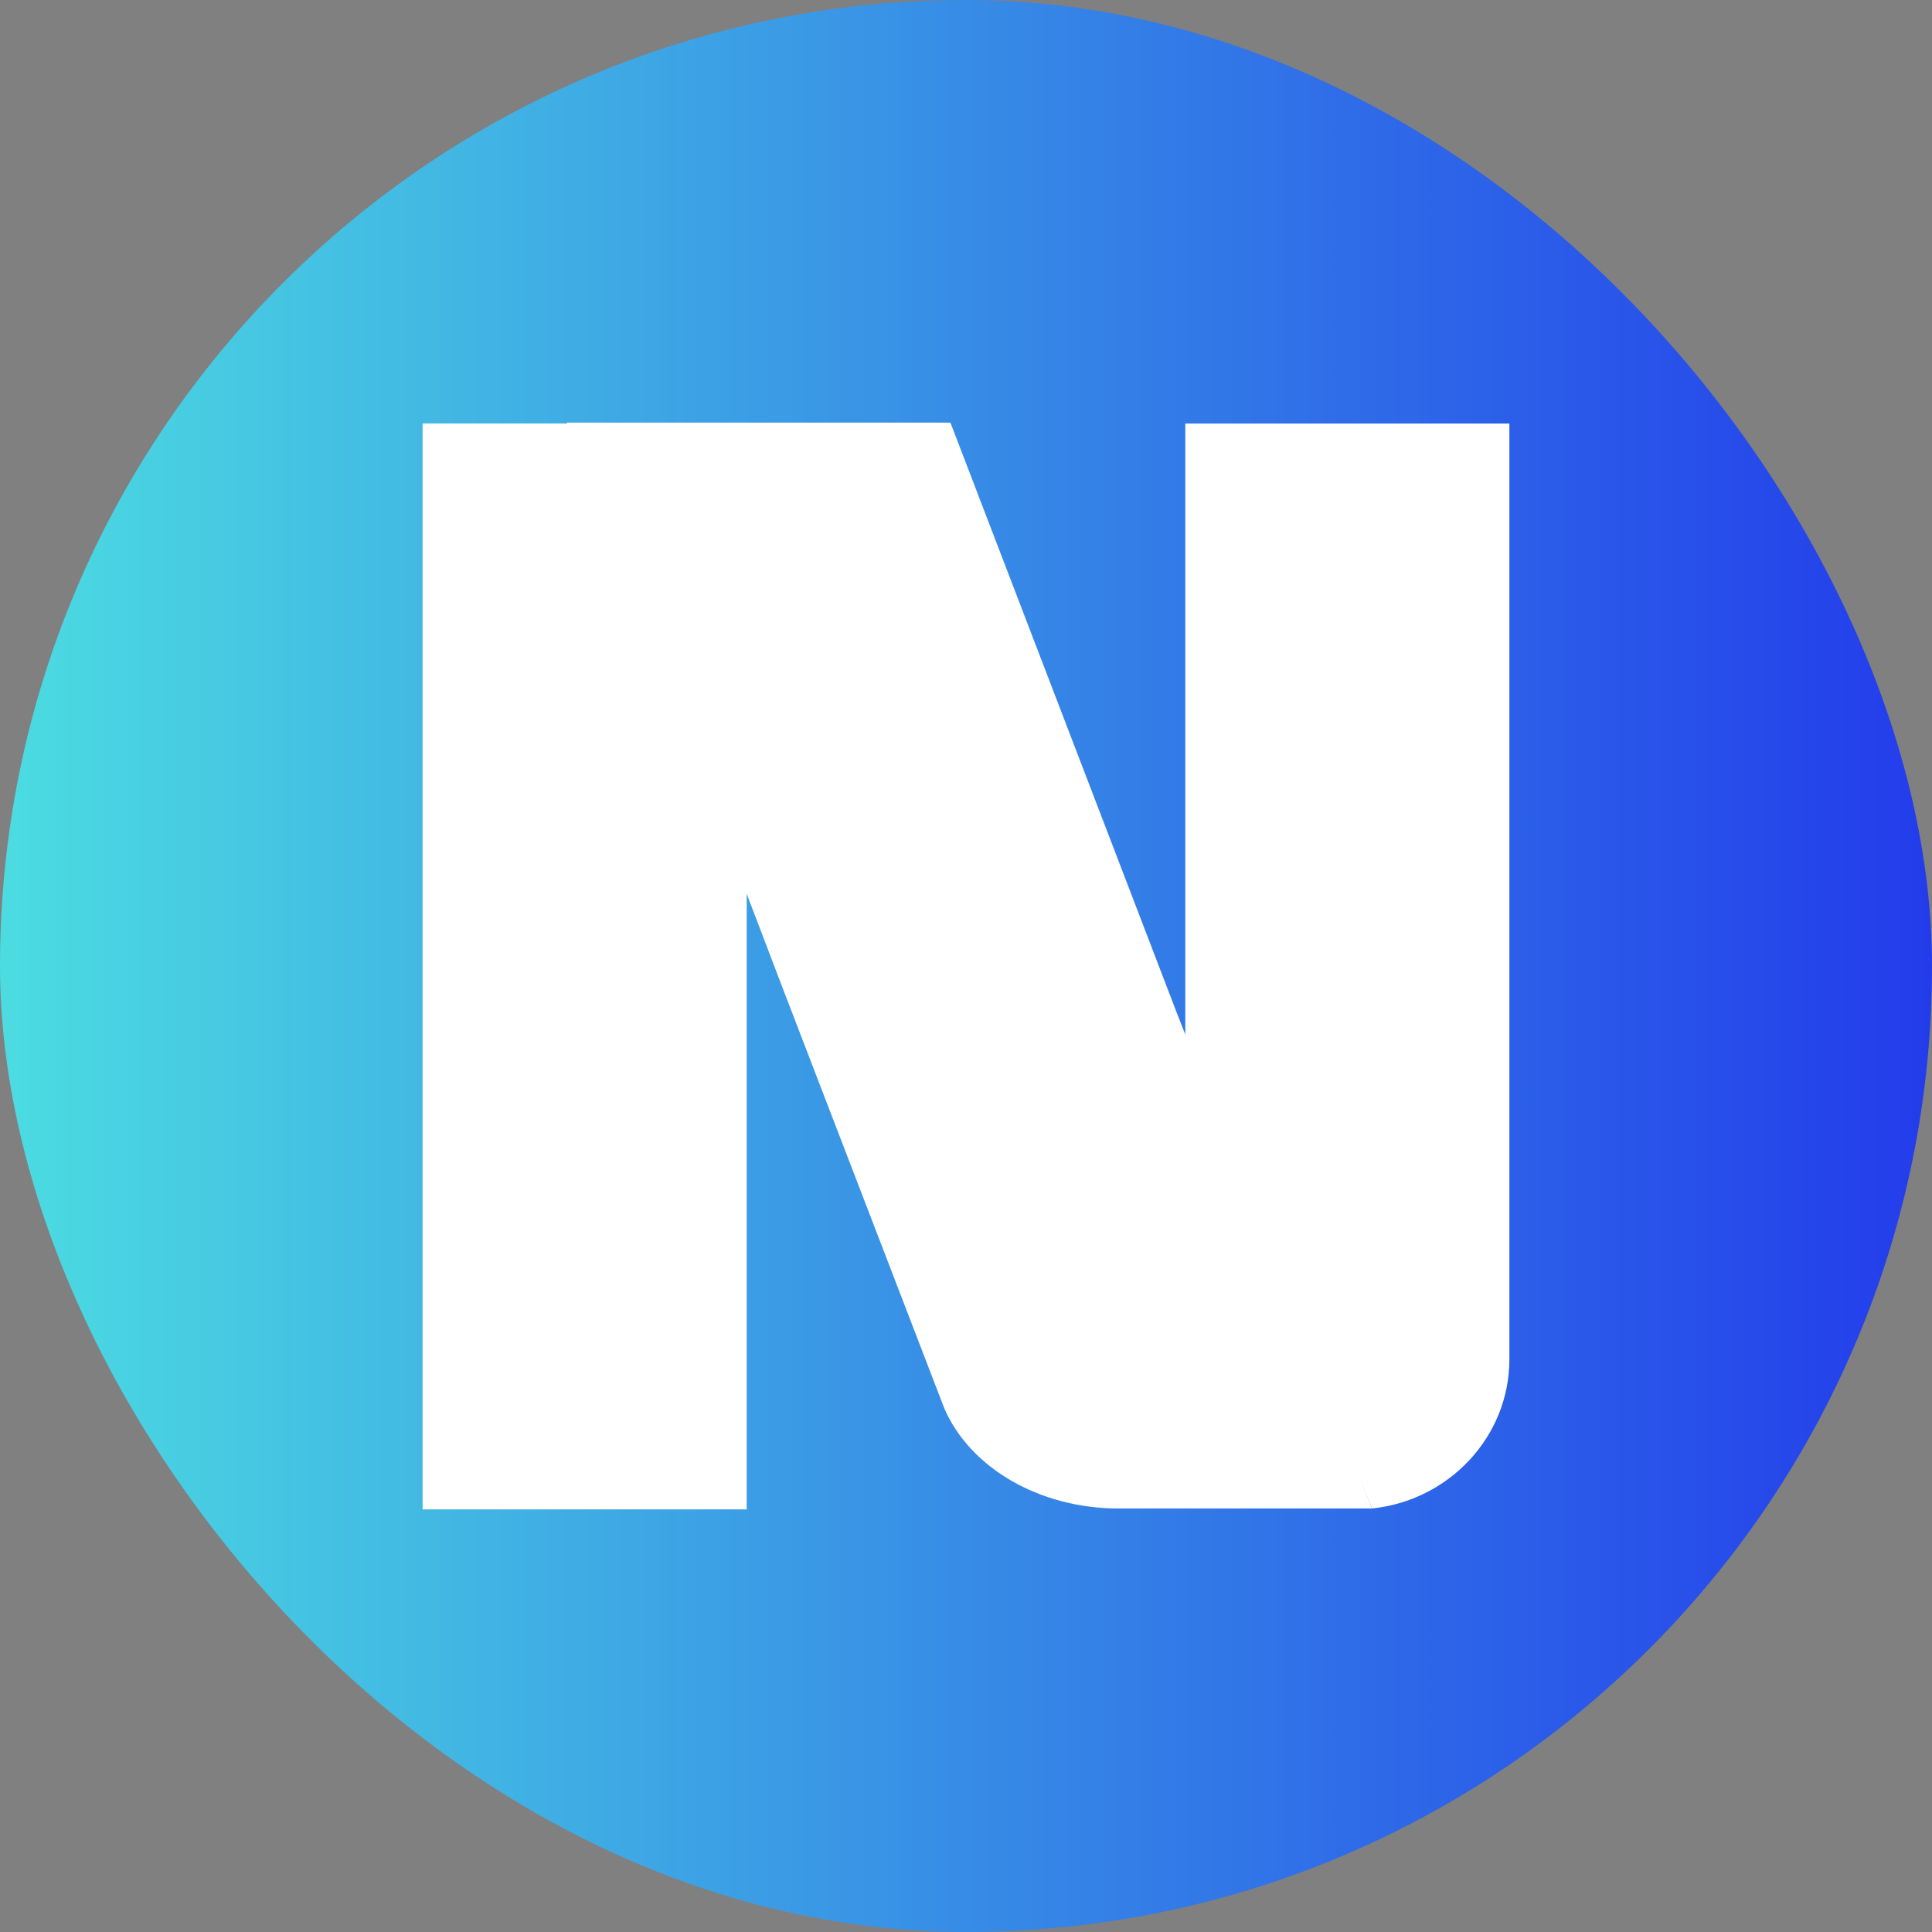 <svg width="32" height="32" viewBox="0 0 32 32" fill="none" xmlns="http://www.w3.org/2000/svg">
<rect x="0" y="0" width="32" height="32" fill="#808080" stroke="none"/>
<rect width="32" height="32" rx="16" fill="url(#paint0_linear_18902_4690)"/>
<path d="M12.367 7.014H7V25H12.367V7.014Z" fill="white"/>
<path d="M18.52 24.985C17.223 24.985 16.065 24.316 15.638 23.32L12.988 16.43L9.389 7H15.742L19.491 16.775L22.725 24.985H18.52Z" fill="white"/>
<path d="M19.773 17.776C19.68 17.513 19.632 17.513 19.632 17.235V7.015H25V22.515C25 23.795 24.002 24.852 22.726 24.985L19.773 17.776Z" fill="white"/>
<defs>
<linearGradient id="paint0_linear_18902_4690" x1="-3.57956e-08" y1="15.515" x2="32" y2="15.515" gradientUnits="userSpaceOnUse">
<stop stop-color="#4BDCE1"/>
<stop offset="1" stop-color="#233CEB"/>
</linearGradient>
</defs>
</svg>
